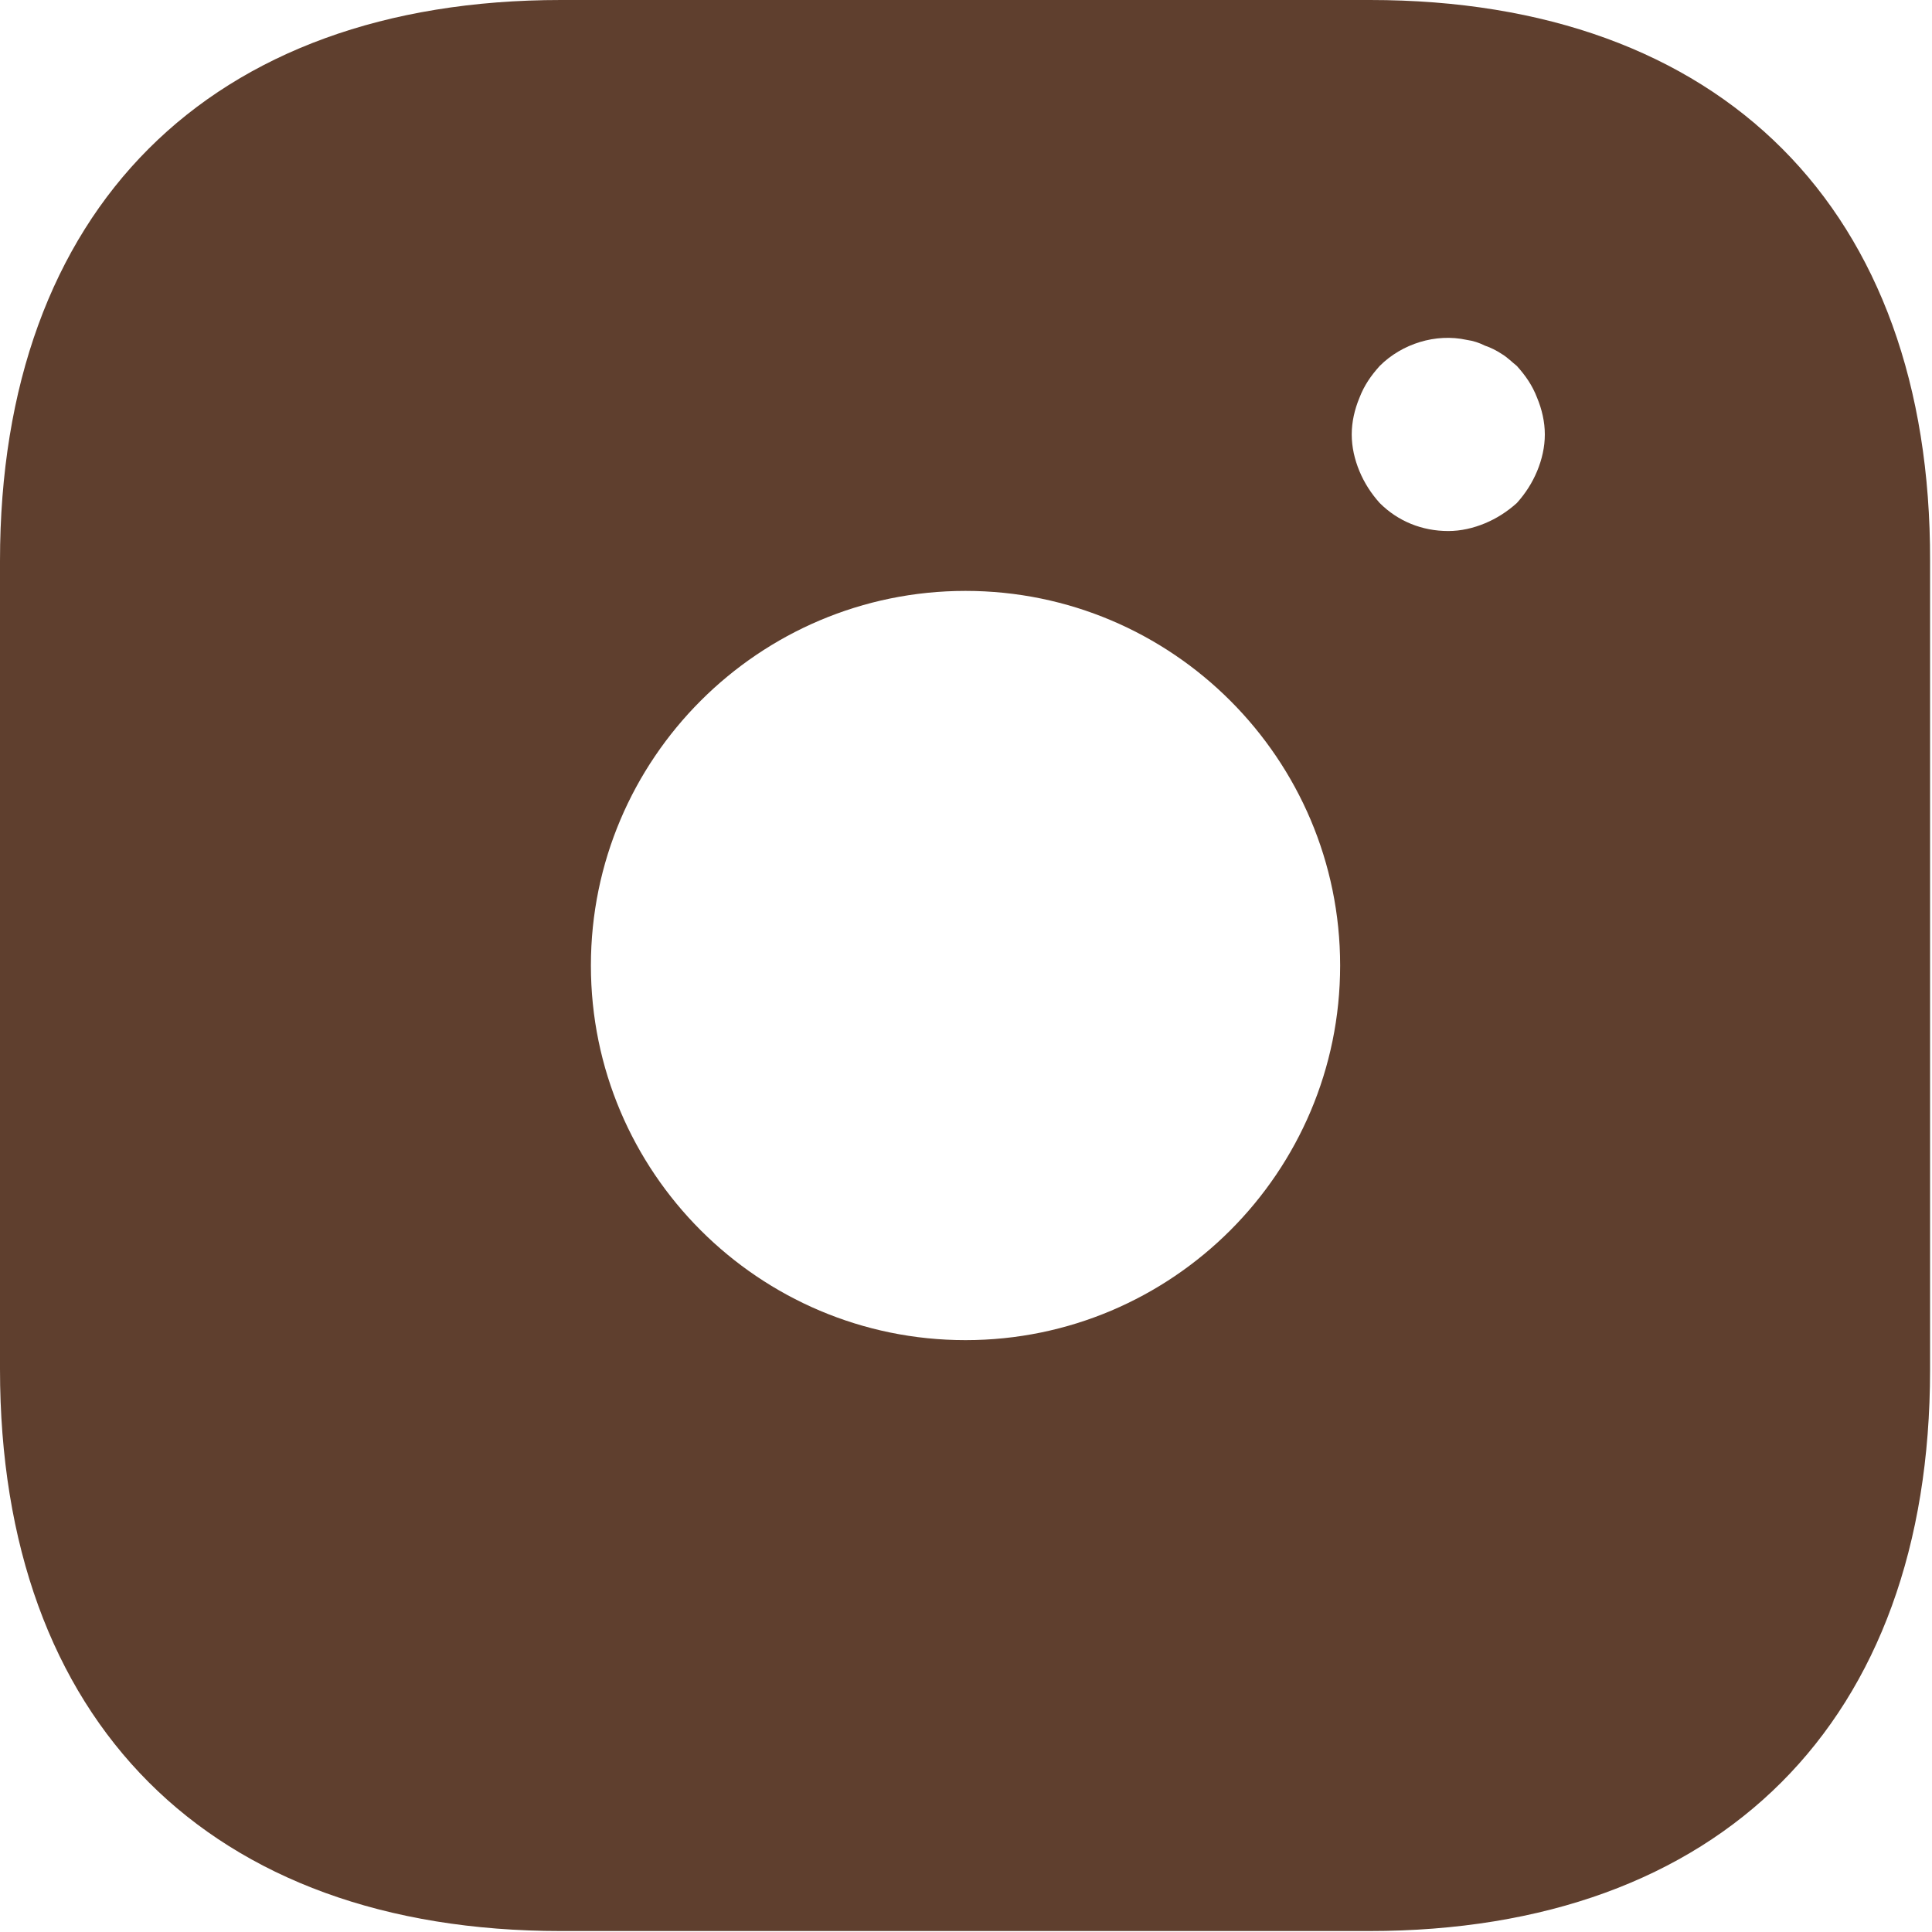 <svg width="667" height="667" viewBox="0 0 667 667" fill="none" xmlns="http://www.w3.org/2000/svg">
<path d="M473 0H193.667C72.333 0 0 72.333 0 193.667V472.667C0 594.333 72.333 666.667 193.667 666.667H472.667C594 666.667 666.333 594.333 666.333 473V193.667C666.667 72.333 594.333 0 473 0ZM333.333 462.667C262 462.667 204 404.667 204 333.333C204 262 262 204 333.333 204C404.667 204 462.667 262 462.667 333.333C462.667 404.667 404.667 462.667 333.333 462.667ZM530.667 162.667C529 166.667 526.667 170.333 523.667 173.667C520.333 176.667 516.667 179 512.667 180.667C508.667 182.333 504.333 183.333 500 183.333C491 183.333 482.667 180 476.333 173.667C473.333 170.333 471 166.667 469.333 162.667C467.667 158.667 466.667 154.333 466.667 150C466.667 145.667 467.667 141.333 469.333 137.333C471 133 473.333 129.667 476.333 126.333C484 118.667 495.667 115 506.333 117.333C508.667 117.667 510.667 118.333 512.667 119.333C514.667 120 516.667 121 518.667 122.333C520.333 123.333 522 125 523.667 126.333C526.667 129.667 529 133 530.667 137.333C532.333 141.333 533.333 145.667 533.333 150C533.333 154.333 532.333 158.667 530.667 162.667Z" fill="#5F3F2E"/>
</svg>

